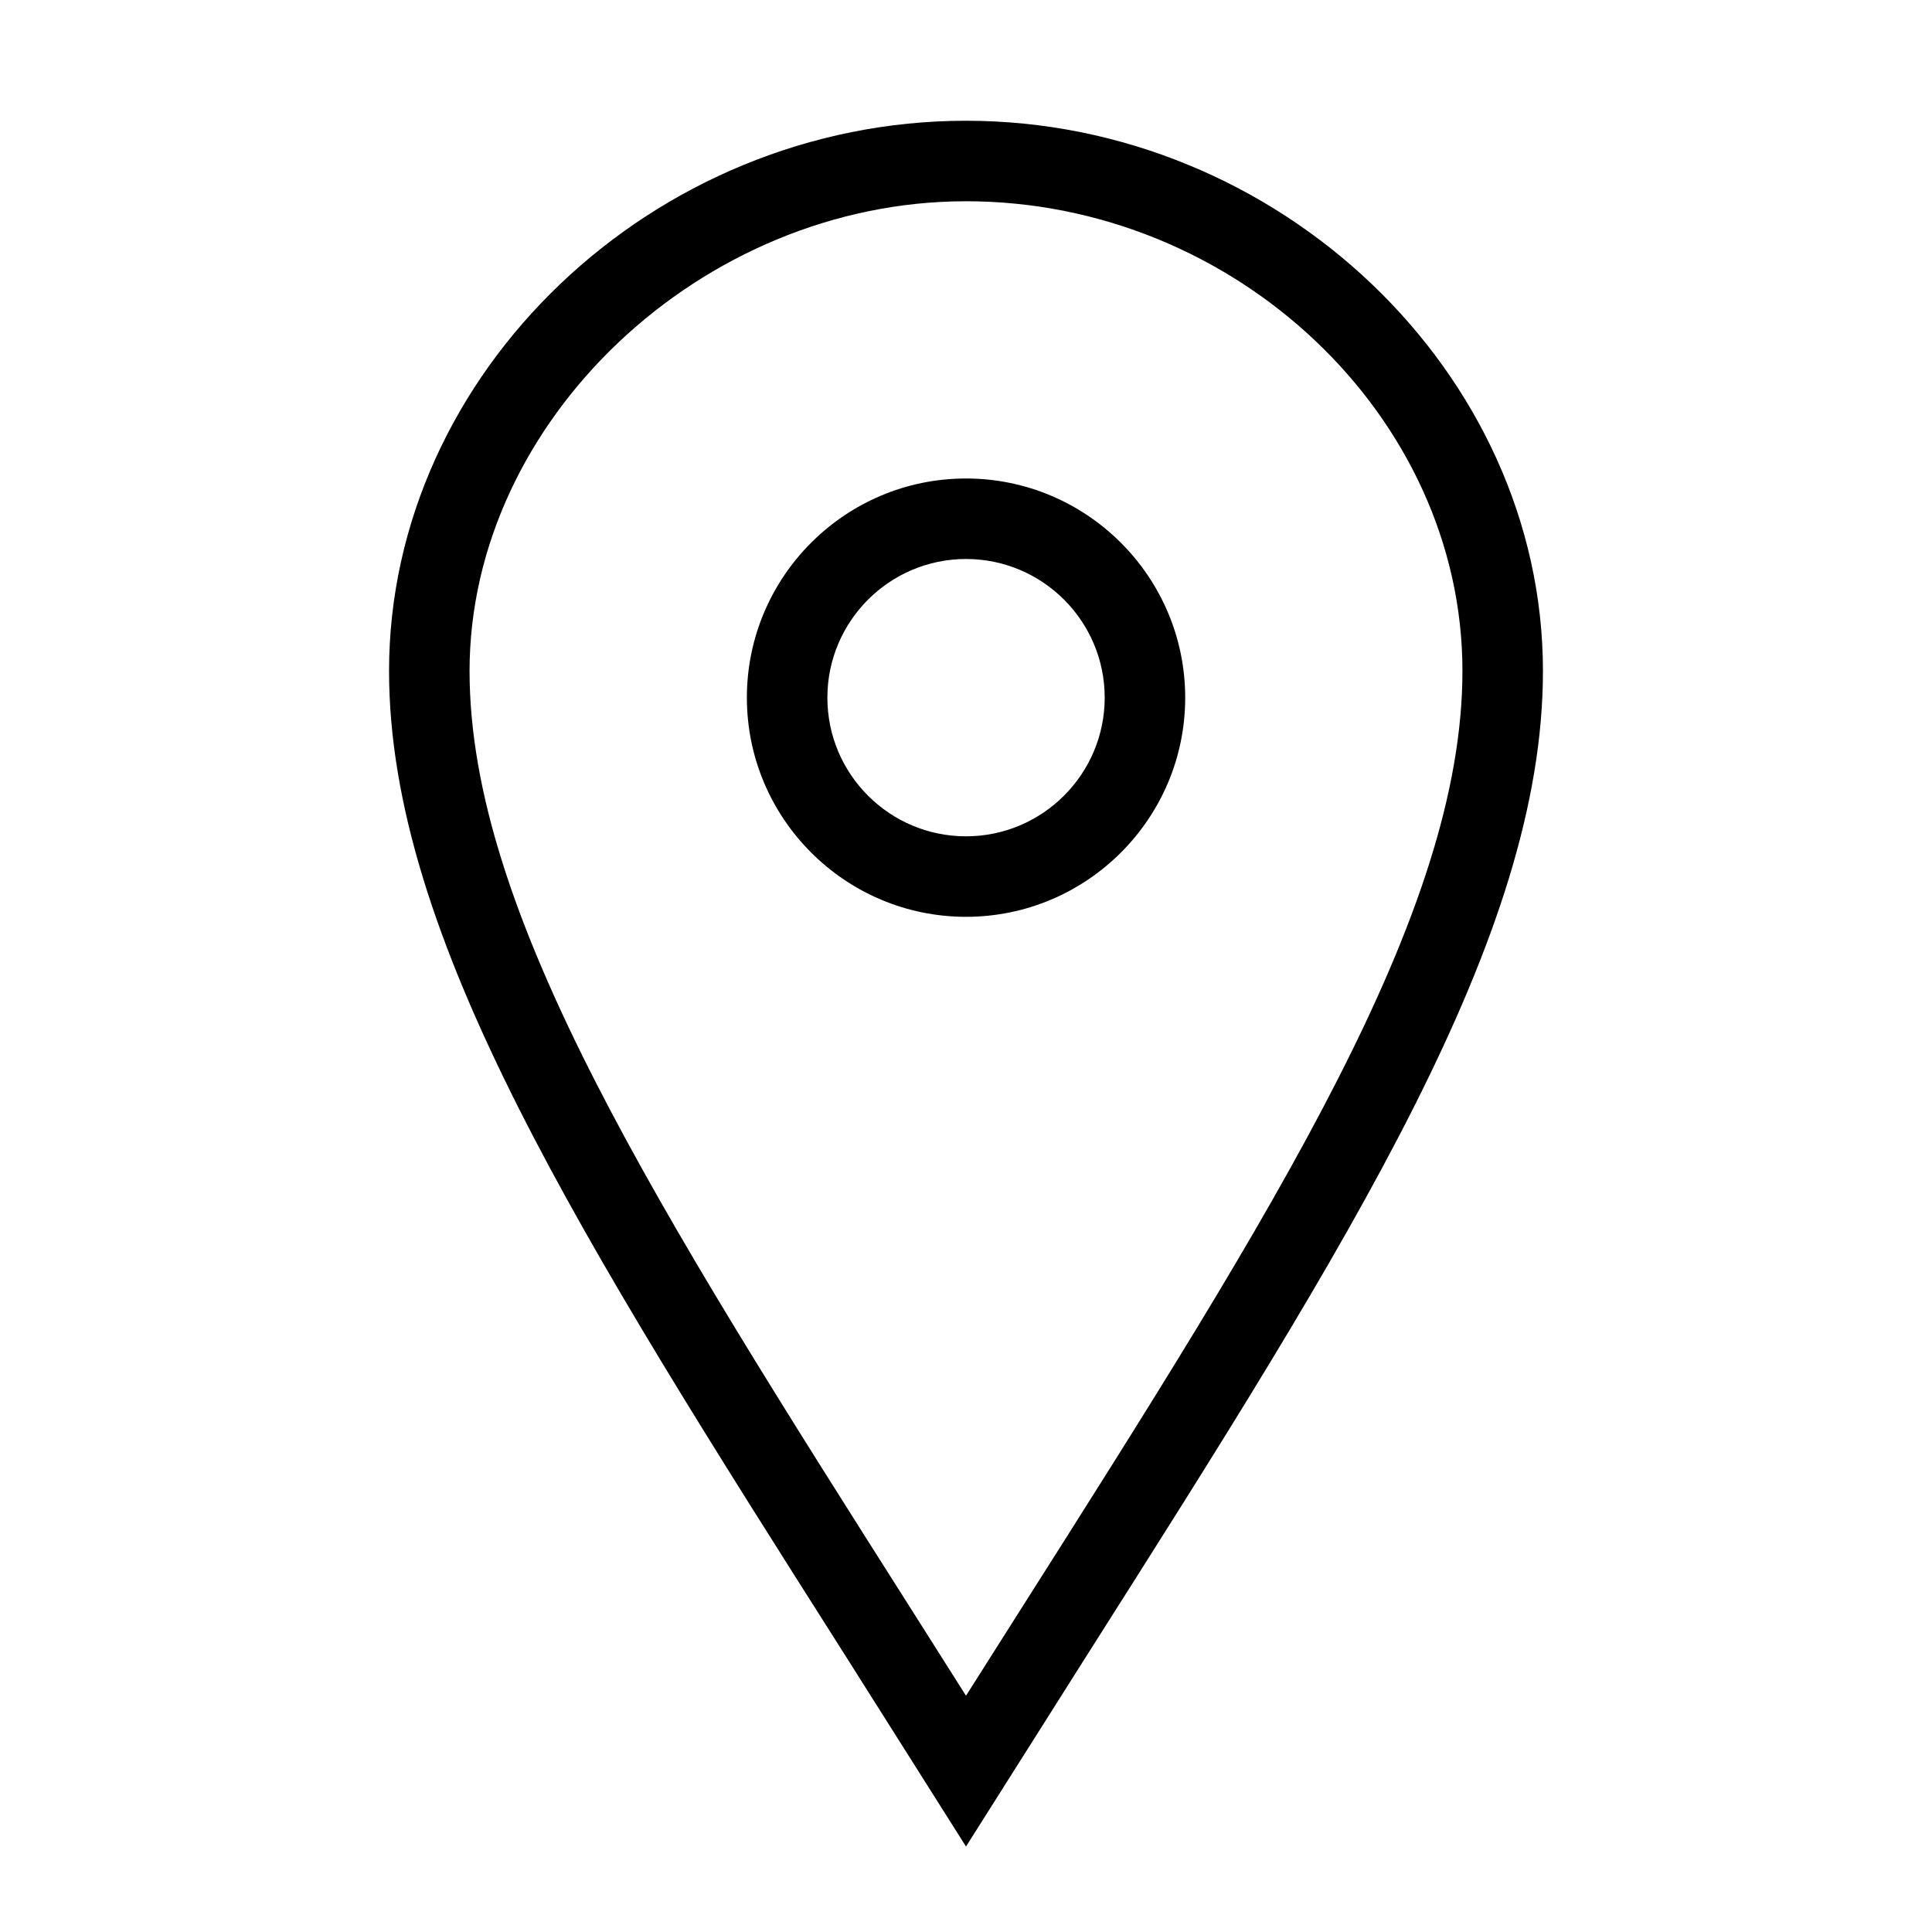 <?xml version="1.0" encoding="UTF-8"?> <svg xmlns:xlink="http://www.w3.org/1999/xlink" xmlns="http://www.w3.org/2000/svg" class="icon icon-pin" style="enable-background:new 0 0 24 24;" viewBox="0 0 24 24" x="0px" y="0px" xml:space="preserve"> <g> <path d="M12,5.944c-1.501,0-2.722,1.221-2.722,2.722S10.499,11.389,12,11.389 s2.723-1.221,2.723-2.722S13.501,5.944,12,5.944z M12,10.389 c-0.95,0-1.722-0.772-1.722-1.722S11.05,6.944,12,6.944s1.723,0.772,1.723,1.722 S12.95,10.389,12,10.389z" fill="currentColor"></path> <path d="M12,1.5c-3.885,0-7.167,3.13-7.167,6.835c0,3.301,2.375,7.044,5.664,12.225L12,22.938 l1.505-2.38c3.287-5.18,5.662-8.922,5.662-12.222C19.167,4.63,15.885,1.5,12,1.5z M12.661,20.022L12,21.065l-0.659-1.041c-3.198-5.038-5.508-8.678-5.508-11.689 C5.833,5.227,8.715,2.5,12,2.5c3.343,0,6.167,2.672,6.167,5.835 C18.167,11.345,15.857,14.985,12.661,20.022z" fill="currentColor"></path> </g> </svg> 